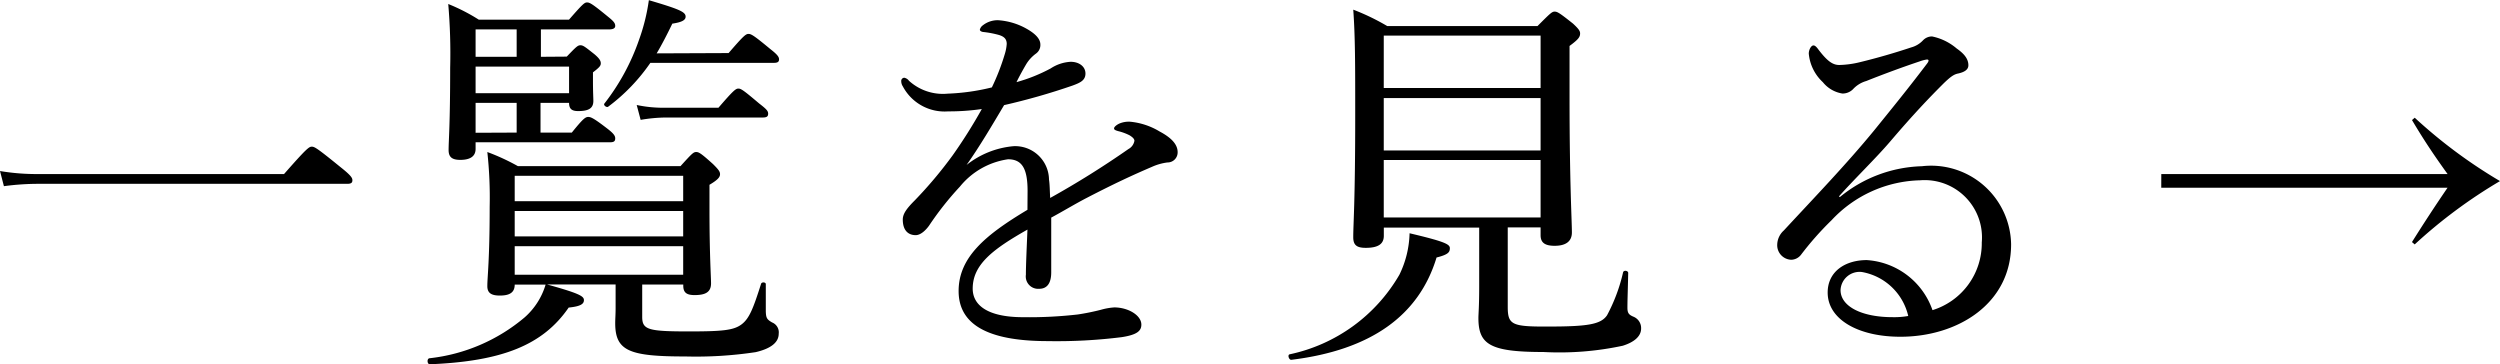 <svg xmlns="http://www.w3.org/2000/svg" width="83.096" height="12.103"><path d="M.13 6.188A8.7 8.7 0 0 1 1.3 6.11h10.244c.13 0 .169-.039.169-.117s-.039-.156-.4-.442c-.767-.624-.858-.676-.949-.676s-.169.052-.923.91H1.287A7.358 7.358 0 0 1 0 5.685Zm17.849-4.3v-.91h2.249c.13 0 .221-.026.221-.117s-.052-.156-.247-.312c-.507-.416-.6-.468-.689-.468s-.156.065-.6.572h-3a6.223 6.223 0 0 0-1.014-.52 19.256 19.256 0 0 1 .064 2.126c0 1.9-.052 2.405-.052 2.73 0 .234.117.325.39.325.325 0 .507-.117.507-.364v-.221h4.472c.13 0 .169-.039.169-.13s-.065-.169-.247-.312c-.455-.351-.559-.4-.65-.4s-.169.052-.546.52h-1.04v-.988h.949c0 .2.091.273.3.273.351 0 .507-.091.507-.338 0-.1-.013-.286-.013-.676v-.273c.221-.169.26-.221.26-.3s-.039-.156-.208-.3c-.312-.247-.377-.3-.468-.3s-.143.052-.455.377Zm-.806 0h-1.365v-.91h1.365Zm-1.365.325h3.107v.884h-3.107Zm0 2.2v-.994h1.365v.988Zm5.538 5.044h1.365v.039c0 .234.117.312.377.312.364 0 .546-.1.546-.39 0-.221-.052-.949-.052-2.457v-.819c.286-.169.351-.26.351-.351s-.052-.156-.234-.338c-.39-.351-.468-.4-.559-.4s-.143.052-.52.468h-5.408a7.165 7.165 0 0 0-1.014-.468 13.914 13.914 0 0 1 .078 1.82c0 1.781-.078 2.327-.078 2.639 0 .234.143.312.416.312.325 0 .494-.1.494-.364h1.027a2.336 2.336 0 0 1-.7 1.092 5.9 5.9 0 0 1-3.161 1.356c-.091.013-.078.2.013.2 2.405-.1 3.757-.637 4.615-1.885.39-.039.507-.117.507-.247s-.143-.221-1.222-.52h2.275v.793c0 .208-.013.338-.013.494 0 .923.468 1.105 2.327 1.105a13.279 13.279 0 0 0 2.34-.143c.507-.117.767-.325.767-.611a.355.355 0 0 0-.221-.377c-.169-.1-.2-.143-.208-.364v-.91c0-.065-.13-.078-.156-.013-.26.819-.39 1.157-.65 1.352s-.624.234-1.742.234c-1.352 0-1.56-.052-1.56-.481Zm-4.238-2.444h5.6v.845h-5.6Zm5.6-.325h-5.6v-.845h5.6Zm-5.6 1.495h5.6v.949h-5.6Zm4.719-6.409c.169-.286.338-.611.52-.988.351-.052.442-.13.442-.234 0-.156-.208-.247-1.222-.546a6.452 6.452 0 0 1-.325 1.313 7.322 7.322 0 0 1-1.155 2.126c-.039.052.078.143.13.1a6.183 6.183 0 0 0 1.4-1.456h4.108c.13 0 .169-.039.169-.117s-.052-.156-.286-.338c-.533-.442-.637-.507-.728-.507s-.169.065-.663.637Zm-.533 2.21a5.2 5.2 0 0 1 .819-.078h3.237c.143 0 .182-.039.182-.13s-.065-.156-.3-.338c-.507-.429-.6-.494-.689-.494s-.169.065-.663.637h-1.768a4.241 4.241 0 0 1-.949-.091Zm12.857 2.99c-1.391.832-2.288 1.573-2.288 2.7 0 1.235 1.2 1.664 2.964 1.664a17.307 17.307 0 0 0 2.46-.132c.507-.078.65-.208.65-.416 0-.312-.442-.572-.9-.572a2.117 2.117 0 0 0-.442.078 7.769 7.769 0 0 1-.767.156 14.2 14.2 0 0 1-1.82.091c-1.209 0-1.677-.416-1.677-.949 0-.806.676-1.313 1.82-1.963-.026.637-.052 1.183-.052 1.5a.411.411 0 0 0 .442.468c.26 0 .4-.182.4-.546v-1.82c.364-.195.793-.455 1.17-.65.9-.468 1.547-.767 2.184-1.04a1.806 1.806 0 0 1 .507-.143.335.335 0 0 0 .341-.341c0-.26-.208-.481-.6-.689a2.3 2.3 0 0 0-.988-.325.812.812 0 0 0-.325.052c-.1.039-.2.117-.2.169s.052.065.13.091a1.729 1.729 0 0 1 .39.143c.1.065.156.117.156.182a.388.388 0 0 1-.2.273 30.289 30.289 0 0 1-2.6 1.625c-.013-.221-.013-.455-.039-.611a1.125 1.125 0 0 0-1.18-1.11 2.926 2.926 0 0 0-1.56.624c.442-.624.845-1.313 1.248-1.989a21.7 21.7 0 0 0 2.275-.65c.247-.091.429-.169.429-.4s-.208-.39-.494-.39a1.343 1.343 0 0 0-.663.221 5.467 5.467 0 0 1-1.135.455c.1-.208.247-.468.325-.6a1.225 1.225 0 0 1 .325-.351.347.347 0 0 0 .143-.3c0-.156-.117-.325-.429-.507a2.223 2.223 0 0 0-.975-.3.793.793 0 0 0-.507.169.252.252 0 0 0-.1.143c0 .039.039.065.1.078a3.226 3.226 0 0 1 .533.1c.169.052.26.13.26.3a1.486 1.486 0 0 1-.065.338 7.4 7.4 0 0 1-.429 1.105 7.175 7.175 0 0 1-1.469.208 1.674 1.674 0 0 1-1.287-.429.251.251 0 0 0-.156-.1.106.106 0 0 0-.1.117.315.315 0 0 0 .052.169 1.57 1.57 0 0 0 1.508.832 7.547 7.547 0 0 0 1.118-.078 16.884 16.884 0 0 1-.966 1.535 14.05 14.05 0 0 1-1.261 1.5c-.26.26-.4.442-.4.637 0 .364.182.52.429.52.169 0 .338-.169.442-.312a10.214 10.214 0 0 1 1.027-1.3 2.524 2.524 0 0 1 1.6-.91c.468 0 .65.312.65 1.053Zm15.964.585h1.092v.26c0 .247.143.351.468.351.364 0 .572-.143.572-.442 0-.4-.078-1.664-.078-4.511v-1.69c.3-.221.351-.3.351-.416 0-.078-.039-.143-.234-.325-.442-.351-.52-.4-.611-.4s-.143.052-.572.481h-4.992A7.541 7.541 0 0 0 44.98.321c.065.9.065 1.794.065 3.51 0 2.9-.065 3.588-.065 4.056 0 .26.117.351.416.351.416 0 .6-.13.6-.4v-.273h3.17v1.964c0 .663-.026.9-.026 1.04 0 .884.39 1.131 2.158 1.131a10.022 10.022 0 0 0 2.639-.208c.377-.117.611-.312.611-.572a.407.407 0 0 0-.247-.39c-.156-.065-.208-.117-.208-.3 0-.247.013-.572.026-1.157 0-.078-.143-.1-.169-.026a5.721 5.721 0 0 1-.533 1.43c-.208.312-.663.377-1.989.377-1.183.005-1.313-.064-1.313-.662Zm-4.121-4.3h5.213v1.742h-5.213Zm5.213-.334h-5.213V1.183h5.213Zm-5.213 2.392h5.213v1.911h-5.213Zm-3.068 6.642c2.639-.324 4.238-1.468 4.823-3.4.4-.1.442-.182.442-.312s-.182-.221-1.339-.494a3.313 3.313 0 0 1-.338 1.378 5.542 5.542 0 0 1-3.653 2.647c-.074.026-.013.195.065.181Zm18.2-5.434c.52-.585 1.222-1.261 1.7-1.82.767-.9 1.3-1.456 1.729-1.885.286-.286.4-.351.533-.377.234-.052.338-.143.338-.273 0-.208-.13-.377-.39-.559a1.822 1.822 0 0 0-.819-.4.415.415 0 0 0-.3.13.826.826 0 0 1-.39.234 21.28 21.28 0 0 1-1.716.494 3.127 3.127 0 0 1-.676.091c-.221 0-.4-.13-.689-.507-.065-.091-.117-.143-.169-.143-.078 0-.156.143-.156.273a1.476 1.476 0 0 0 .468.949 1.042 1.042 0 0 0 .65.377.487.487 0 0 0 .351-.143.956.956 0 0 1 .442-.273c.52-.208 1.183-.455 1.768-.65a1.167 1.167 0 0 1 .247-.065c.052 0 .091.026 0 .143-.65.858-1.183 1.508-1.742 2.2-.932 1.138-2.011 2.257-3.012 3.338a.655.655 0 0 0-.221.468.484.484 0 0 0 .468.507.424.424 0 0 0 .325-.169 10.2 10.2 0 0 1 1.014-1.146 4.154 4.154 0 0 1 2.938-1.326 1.905 1.905 0 0 1 2.054 2.066 2.326 2.326 0 0 1-1.638 2.25 2.481 2.481 0 0 0-2.184-1.664c-.715 0-1.3.377-1.3 1.079 0 .884 1 1.469 2.418 1.469 1.911 0 3.679-1.105 3.679-3.068a2.658 2.658 0 0 0-2.964-2.6 4.478 4.478 0 0 0-2.73 1.027Zm2.3 3.978a2.638 2.638 0 0 1-.52.039c-1.04 0-1.729-.364-1.729-.9a.632.632 0 0 1 .715-.6 1.923 1.923 0 0 1 1.535 1.462Zm8.411-4.264h9.516a54.585 54.585 0 0 0-1.183 1.807l.091.078a16.616 16.616 0 0 1 2.835-2.105 16.616 16.616 0 0 1-2.834-2.106l-.091.078c.4.676.754 1.2 1.183 1.794h-9.516Z"/></svg>
